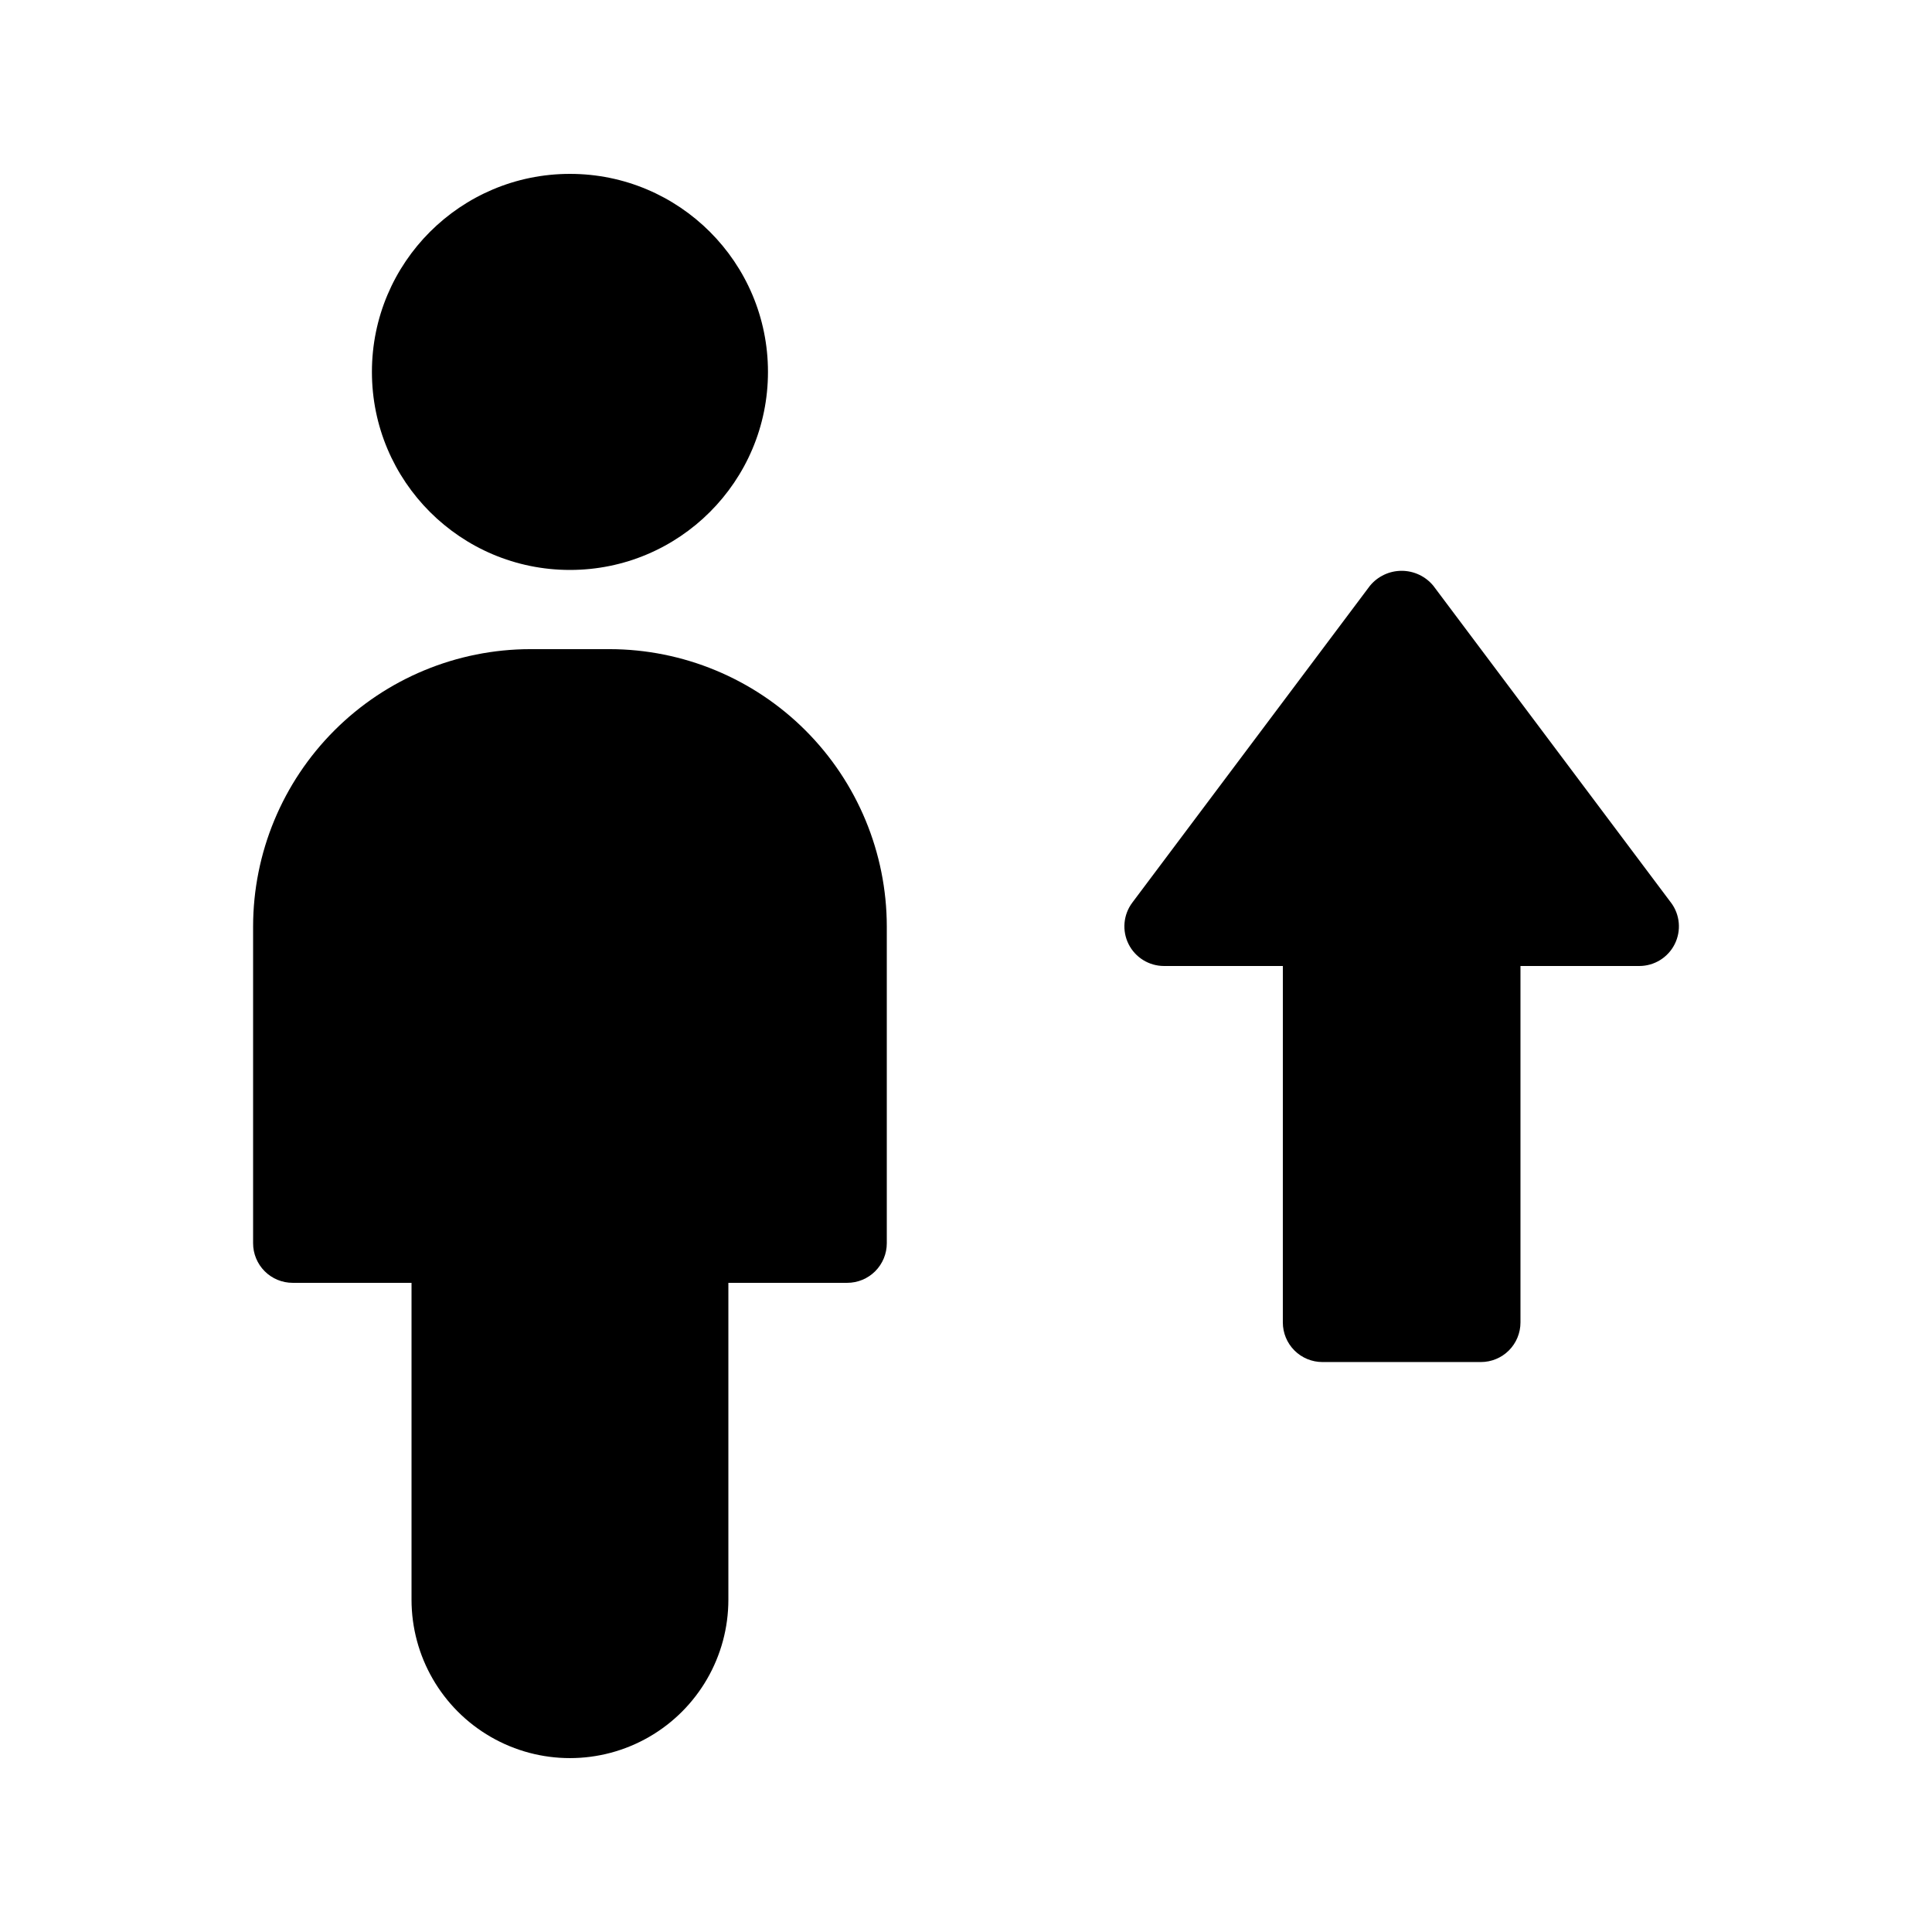<?xml version="1.0" encoding="UTF-8"?>
<!-- Uploaded to: SVG Repo, www.svgrepo.com, Generator: SVG Repo Mixer Tools -->
<svg fill="#000000" width="800px" height="800px" version="1.1" viewBox="144 144 512 512" xmlns="http://www.w3.org/2000/svg">
 <g>
  <path d="m305.54 316.03h-20.992c-19.48 0.023-38.152 7.769-51.926 21.543-13.777 13.773-21.523 32.449-21.547 51.93v83.969c-0.004 2.781 1.102 5.453 3.07 7.422s4.641 3.074 7.426 3.07h31.488v83.969c0 15 8 28.859 20.992 36.359 12.988 7.5 28.992 7.5 41.984 0 12.988-7.5 20.992-21.359 20.992-36.359v-83.969h31.488c2.781 0.004 5.453-1.102 7.422-3.07s3.074-4.641 3.074-7.422v-83.969c-0.023-19.48-7.773-38.156-21.547-51.93-13.773-13.773-32.449-21.52-51.926-21.543z"/>
  <path d="m347.52 242.56c0 28.984-23.496 52.48-52.477 52.48-28.984 0-52.48-23.496-52.48-52.48s23.496-52.48 52.48-52.48c28.98 0 52.477 23.496 52.477 52.48"/>
  <path d="m586.83 383.21-62.977-83.969c-2.066-2.512-5.152-3.969-8.406-3.969-3.25 0-6.336 1.457-8.402 3.969l-62.977 83.969c-2.383 3.18-2.762 7.438-0.984 10.992 1.781 3.551 5.418 5.797 9.395 5.797h31.488l-0.004 94.461c0 2.785 1.105 5.457 3.074 7.426s4.641 3.074 7.422 3.07h41.984c2.785 0.004 5.457-1.102 7.426-3.07s3.074-4.641 3.07-7.426v-94.461h31.488c3.977 0 7.609-2.246 9.391-5.801 1.777-3.555 1.398-7.809-0.984-10.988z"/>
 </g>
</svg>